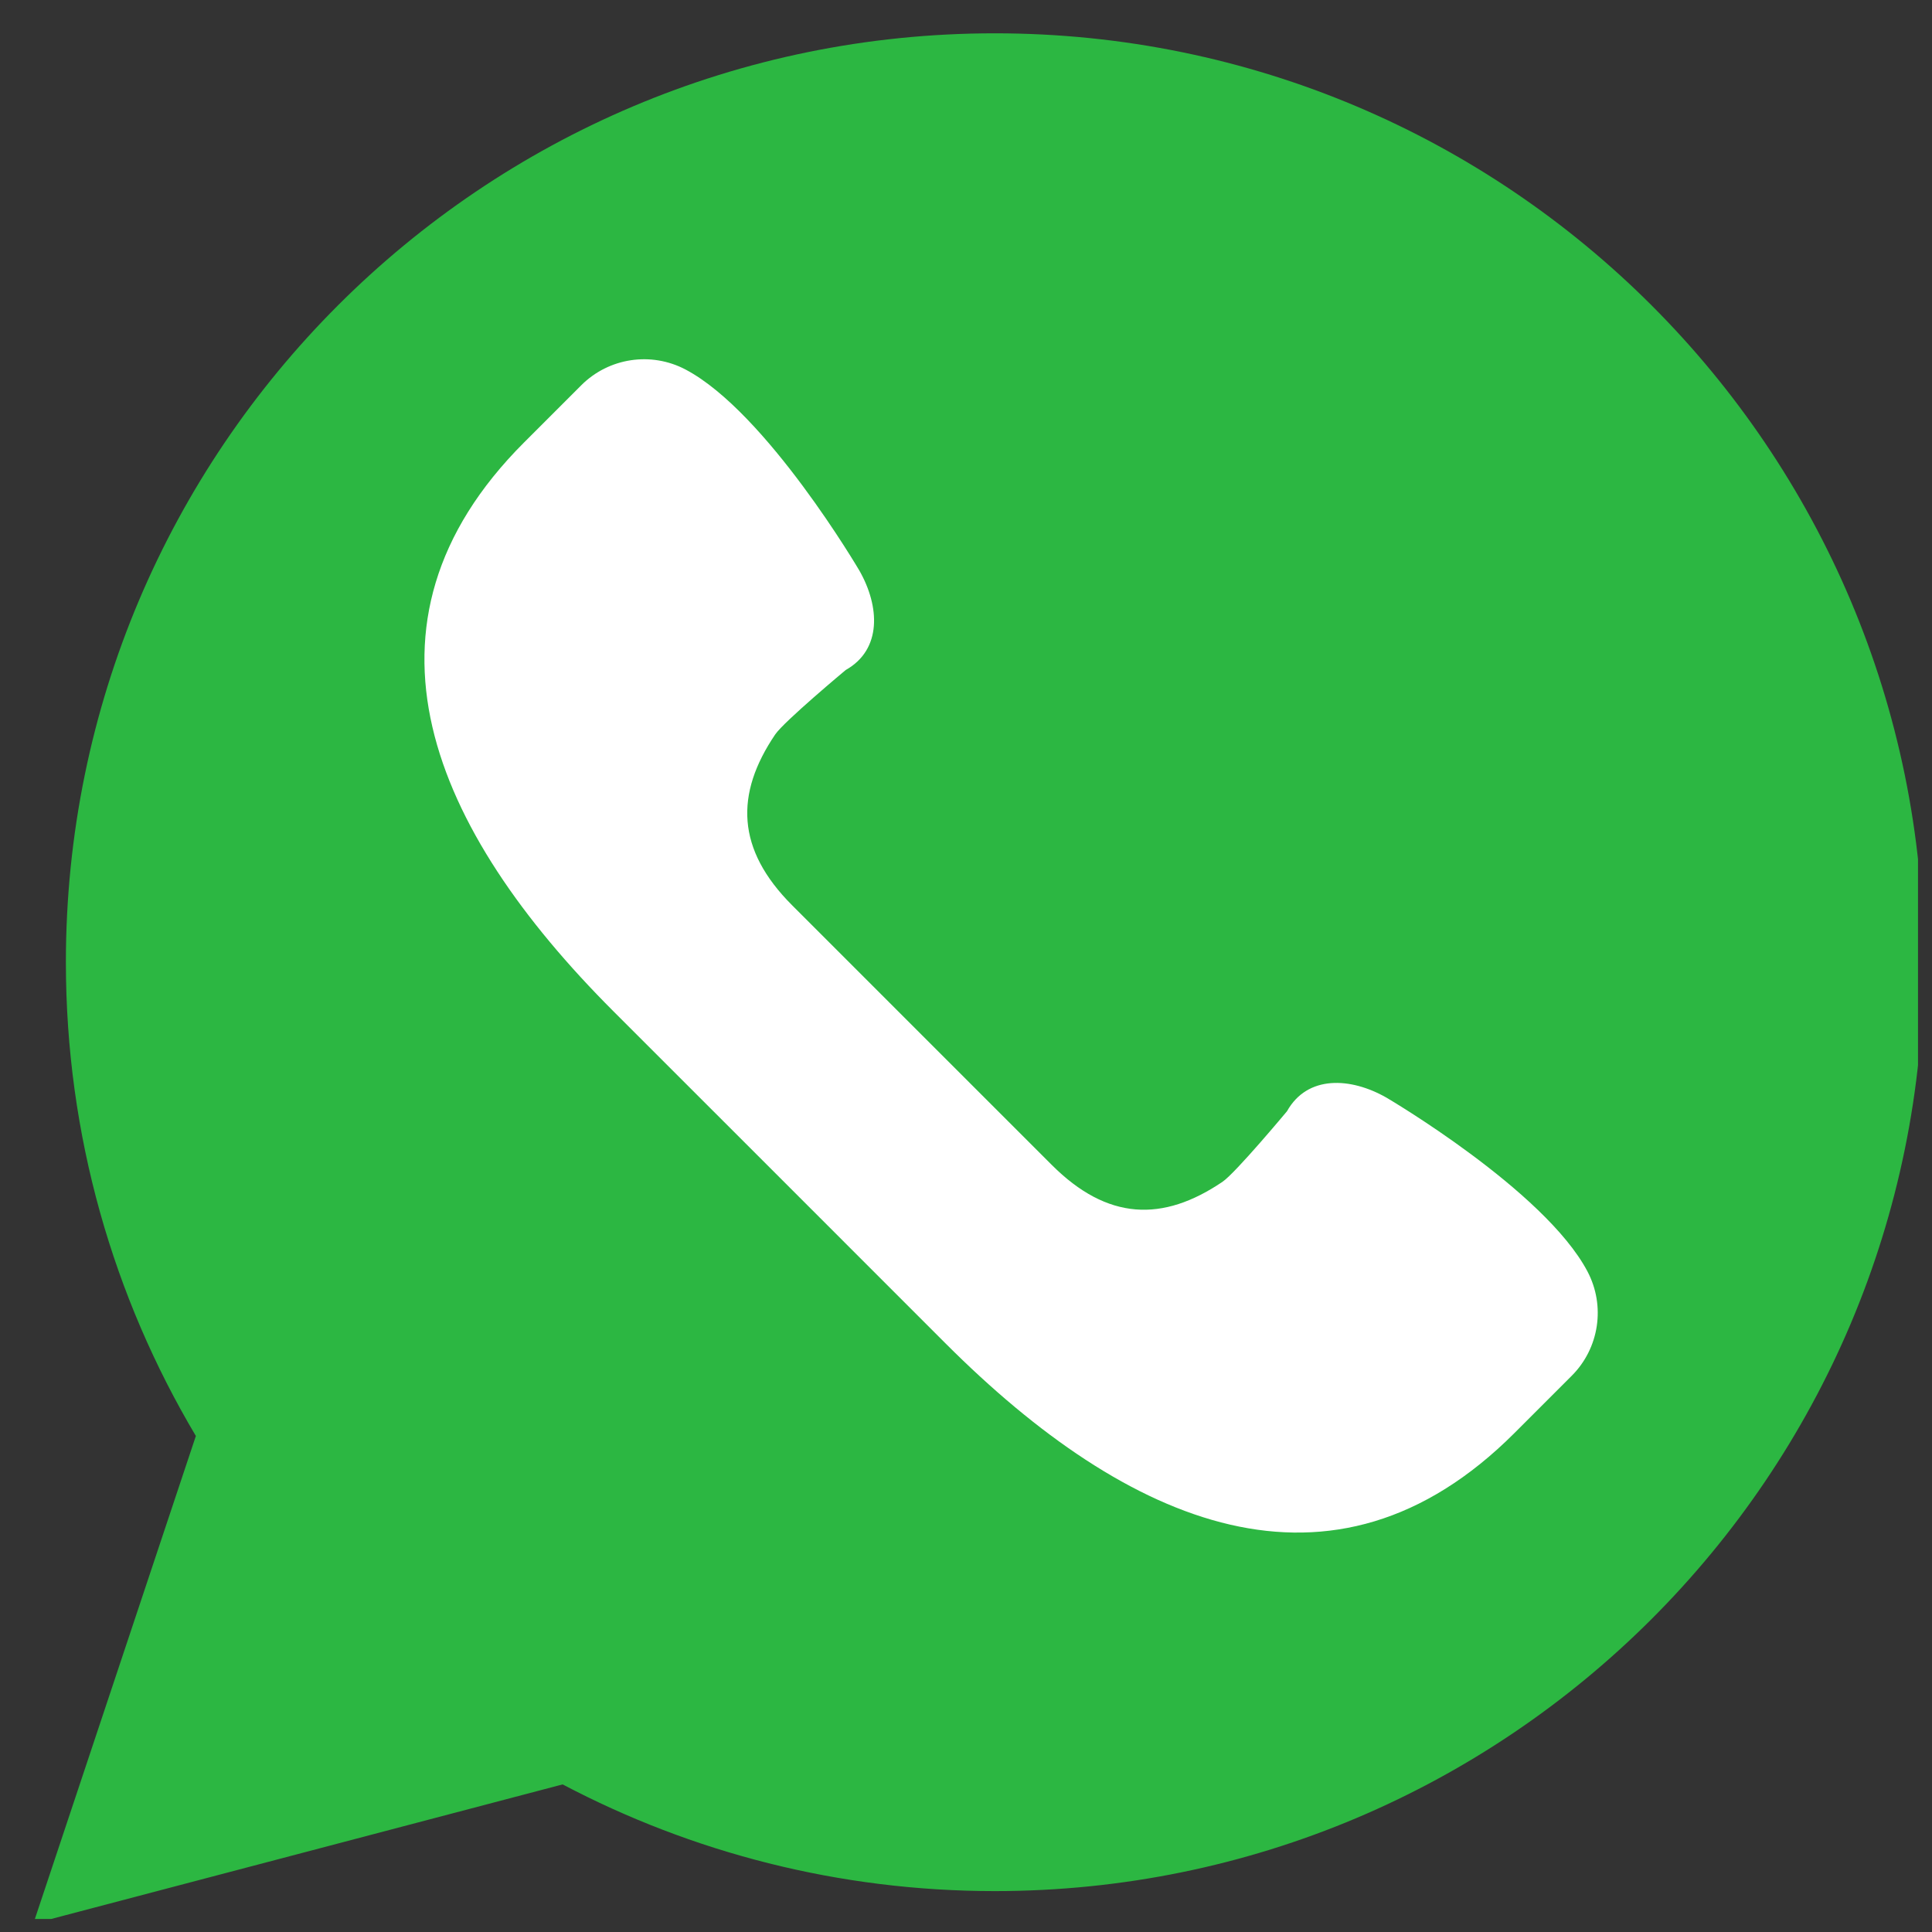 <svg width="58" height="58" viewBox="0 0 58 58" fill="none" xmlns="http://www.w3.org/2000/svg">
<rect x="0" y="0" width="58" height="58" fill="#333333" stroke="none"/>
<g clip-path="url(#clip0_542_171)">
<path d="M1 57.75L5.88 43.109C3.404 38.944 1.978 34.083 1.978 28.886C1.978 13.485 14.463 1 29.864 1C45.265 1 57.75 13.485 57.75 28.886C57.75 44.287 45.265 56.772 29.864 56.772C25.178 56.772 20.766 55.61 16.89 53.569L1 57.75Z" fill="#2CB742"/>
<path d="M47.655 38.166C46.368 35.733 41.619 32.95 41.619 32.95C40.545 32.338 39.248 32.269 38.636 33.361C38.636 33.361 37.093 35.212 36.701 35.478C34.908 36.692 33.248 36.645 31.572 34.969L27.676 31.074L23.781 27.178C22.105 25.502 22.058 23.842 23.272 22.049C23.538 21.657 25.389 20.114 25.389 20.114C26.481 19.5 26.412 18.205 25.8 17.131C25.8 17.131 23.017 12.382 20.584 11.095C19.548 10.547 18.277 10.739 17.45 11.566L15.73 13.286C10.273 18.743 12.96 24.904 18.416 30.36L23.404 35.347L28.391 40.335C33.847 45.791 40.008 48.478 45.465 43.021L47.185 41.301C48.013 40.472 48.203 39.201 47.655 38.166Z" fill="white"/>
</g>
<defs>
<clipPath id="clip0_542_171">
<rect width="56.75" height="56.75" fill="white" transform="translate(0.83 0.858)"/>
</clipPath>
</defs>
</svg>
